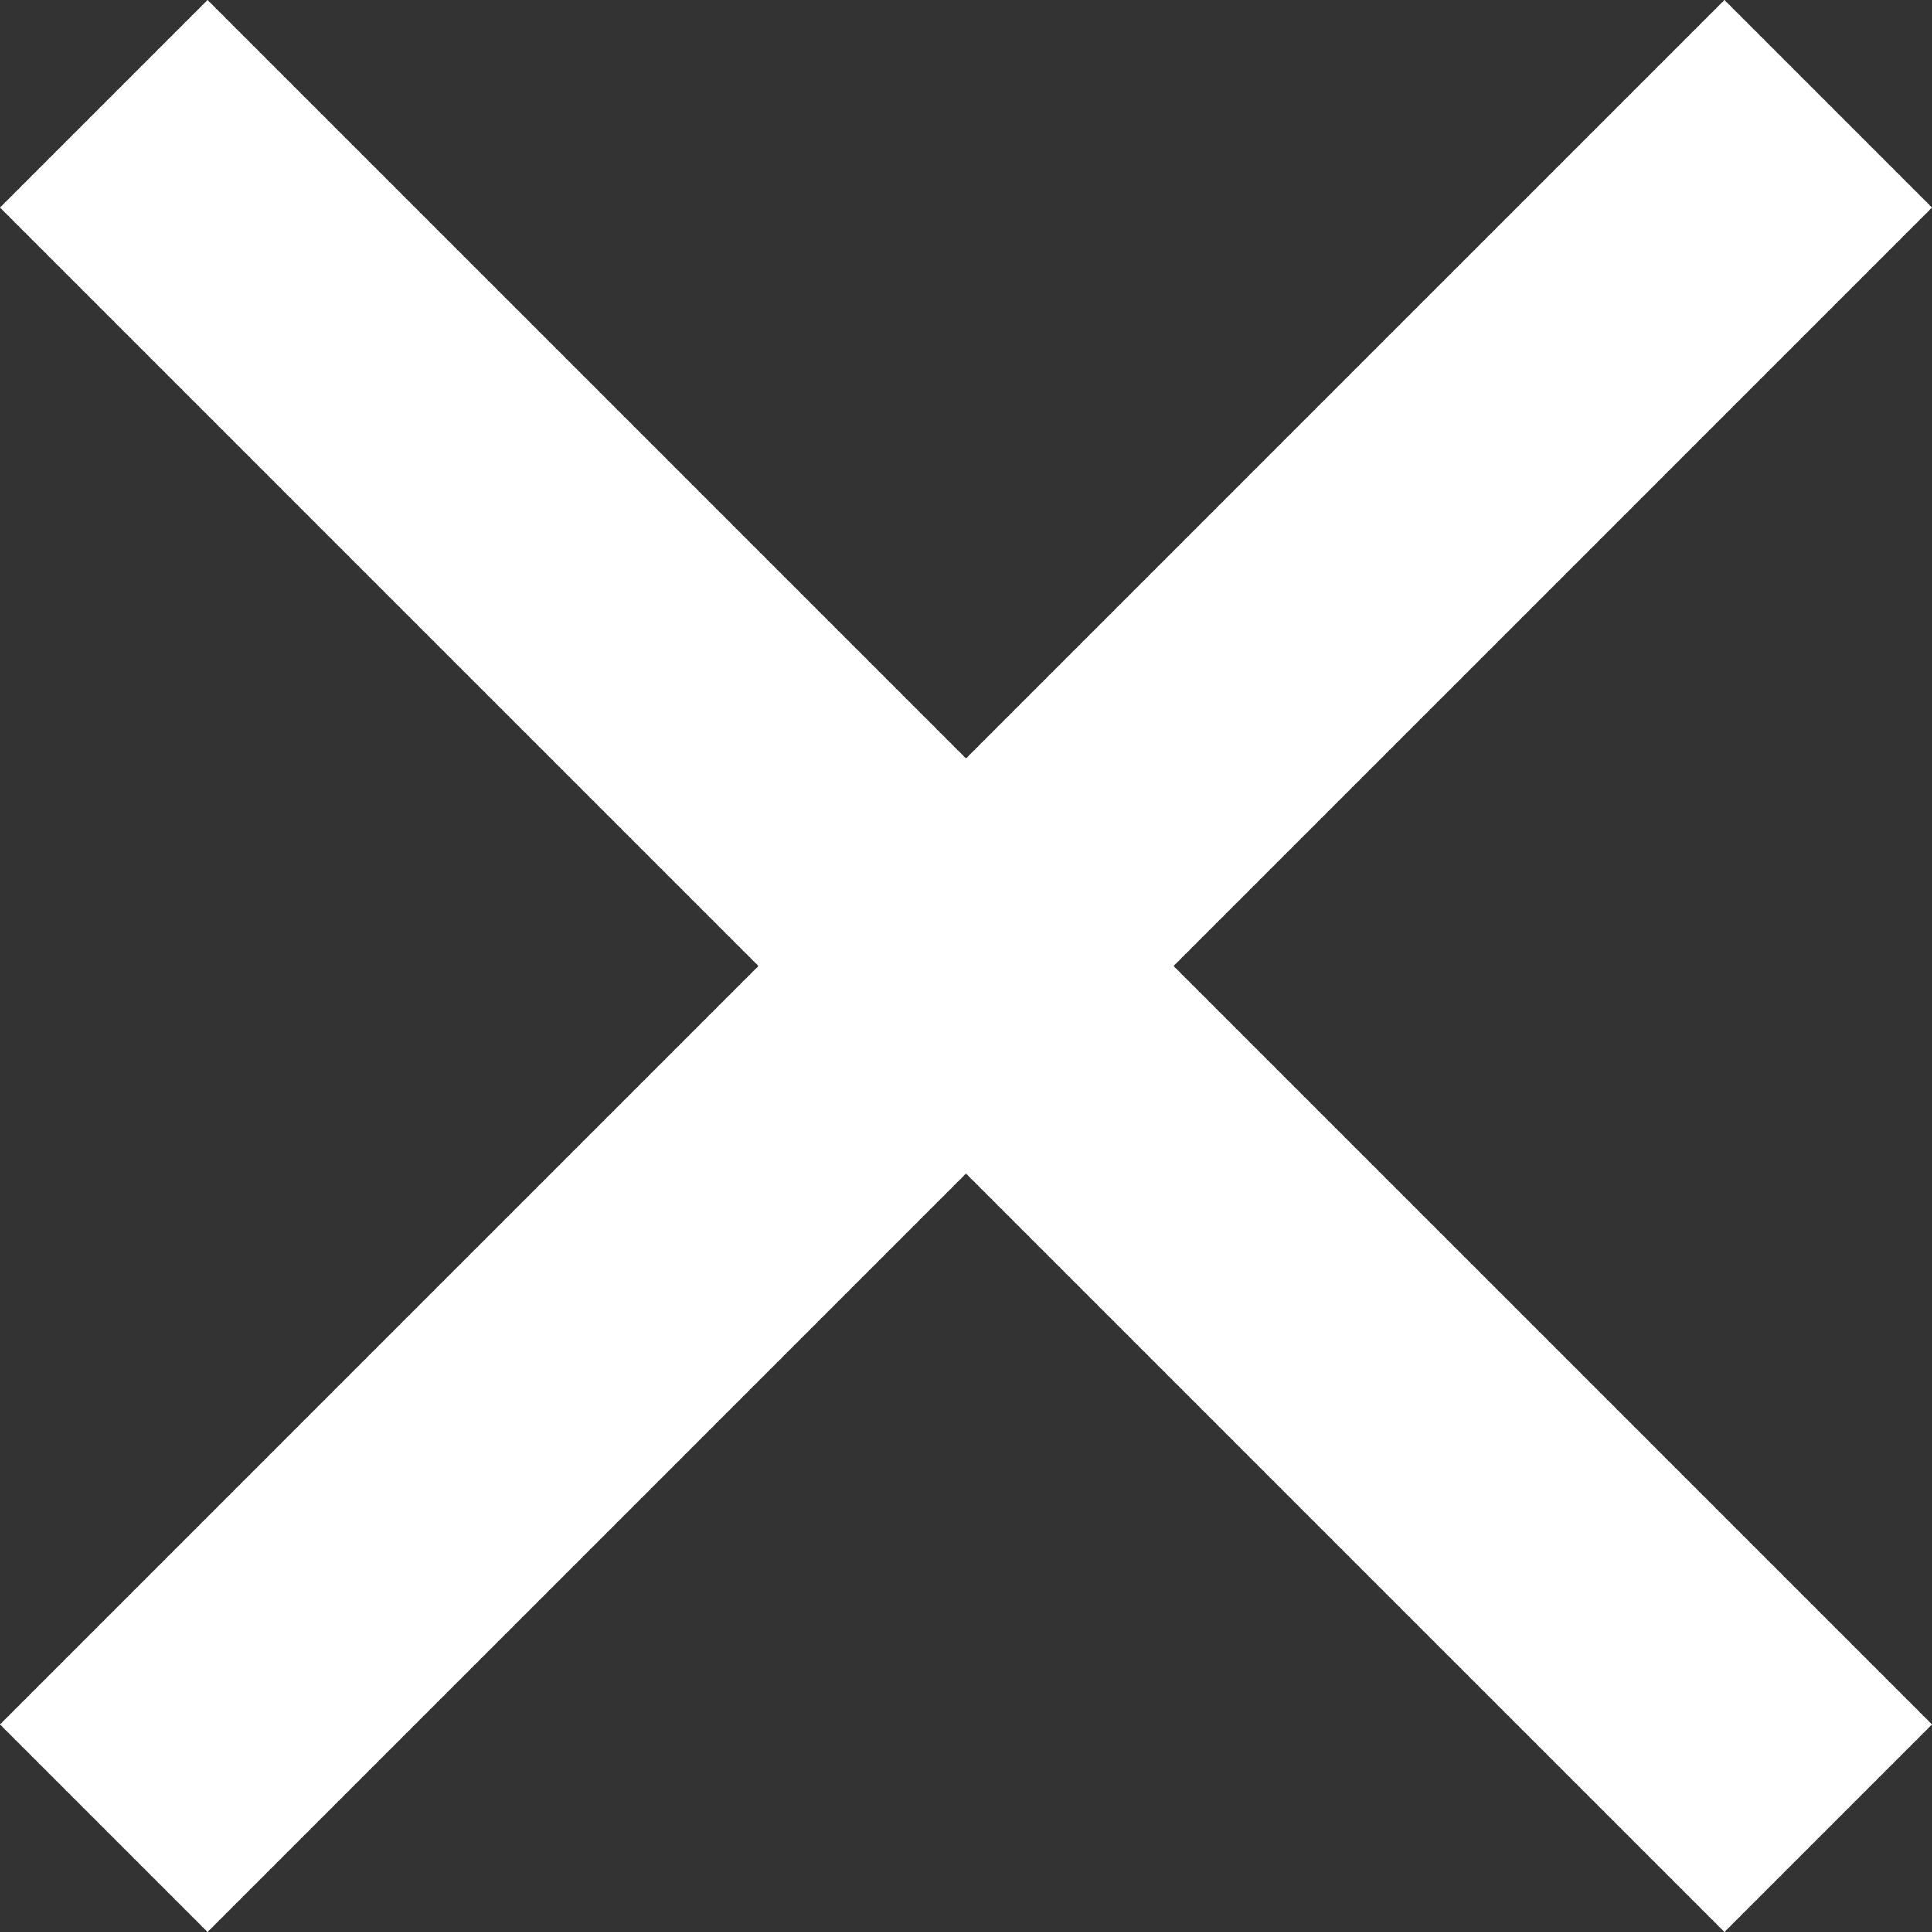 <svg width="100" height="100" viewBox="0 0 100 100" fill="none" xmlns="http://www.w3.org/2000/svg">
<rect x="0" y="0" width="100" height="100" fill="#333333" stroke="none"/>
<g clip-path="url(#clip0_152_5)">
<path d="M100 10.742L10.742 100L0 89.258L89.258 0L100 10.742Z" fill="white"/>
<path d="M0 10.742L89.258 100L100 89.258L10.742 0L0 10.742Z" fill="white"/>
</g>
<defs>
<clipPath id="clip0_152_5">
<rect width="100" height="100" fill="white"/>
</clipPath>
</defs>
</svg>
